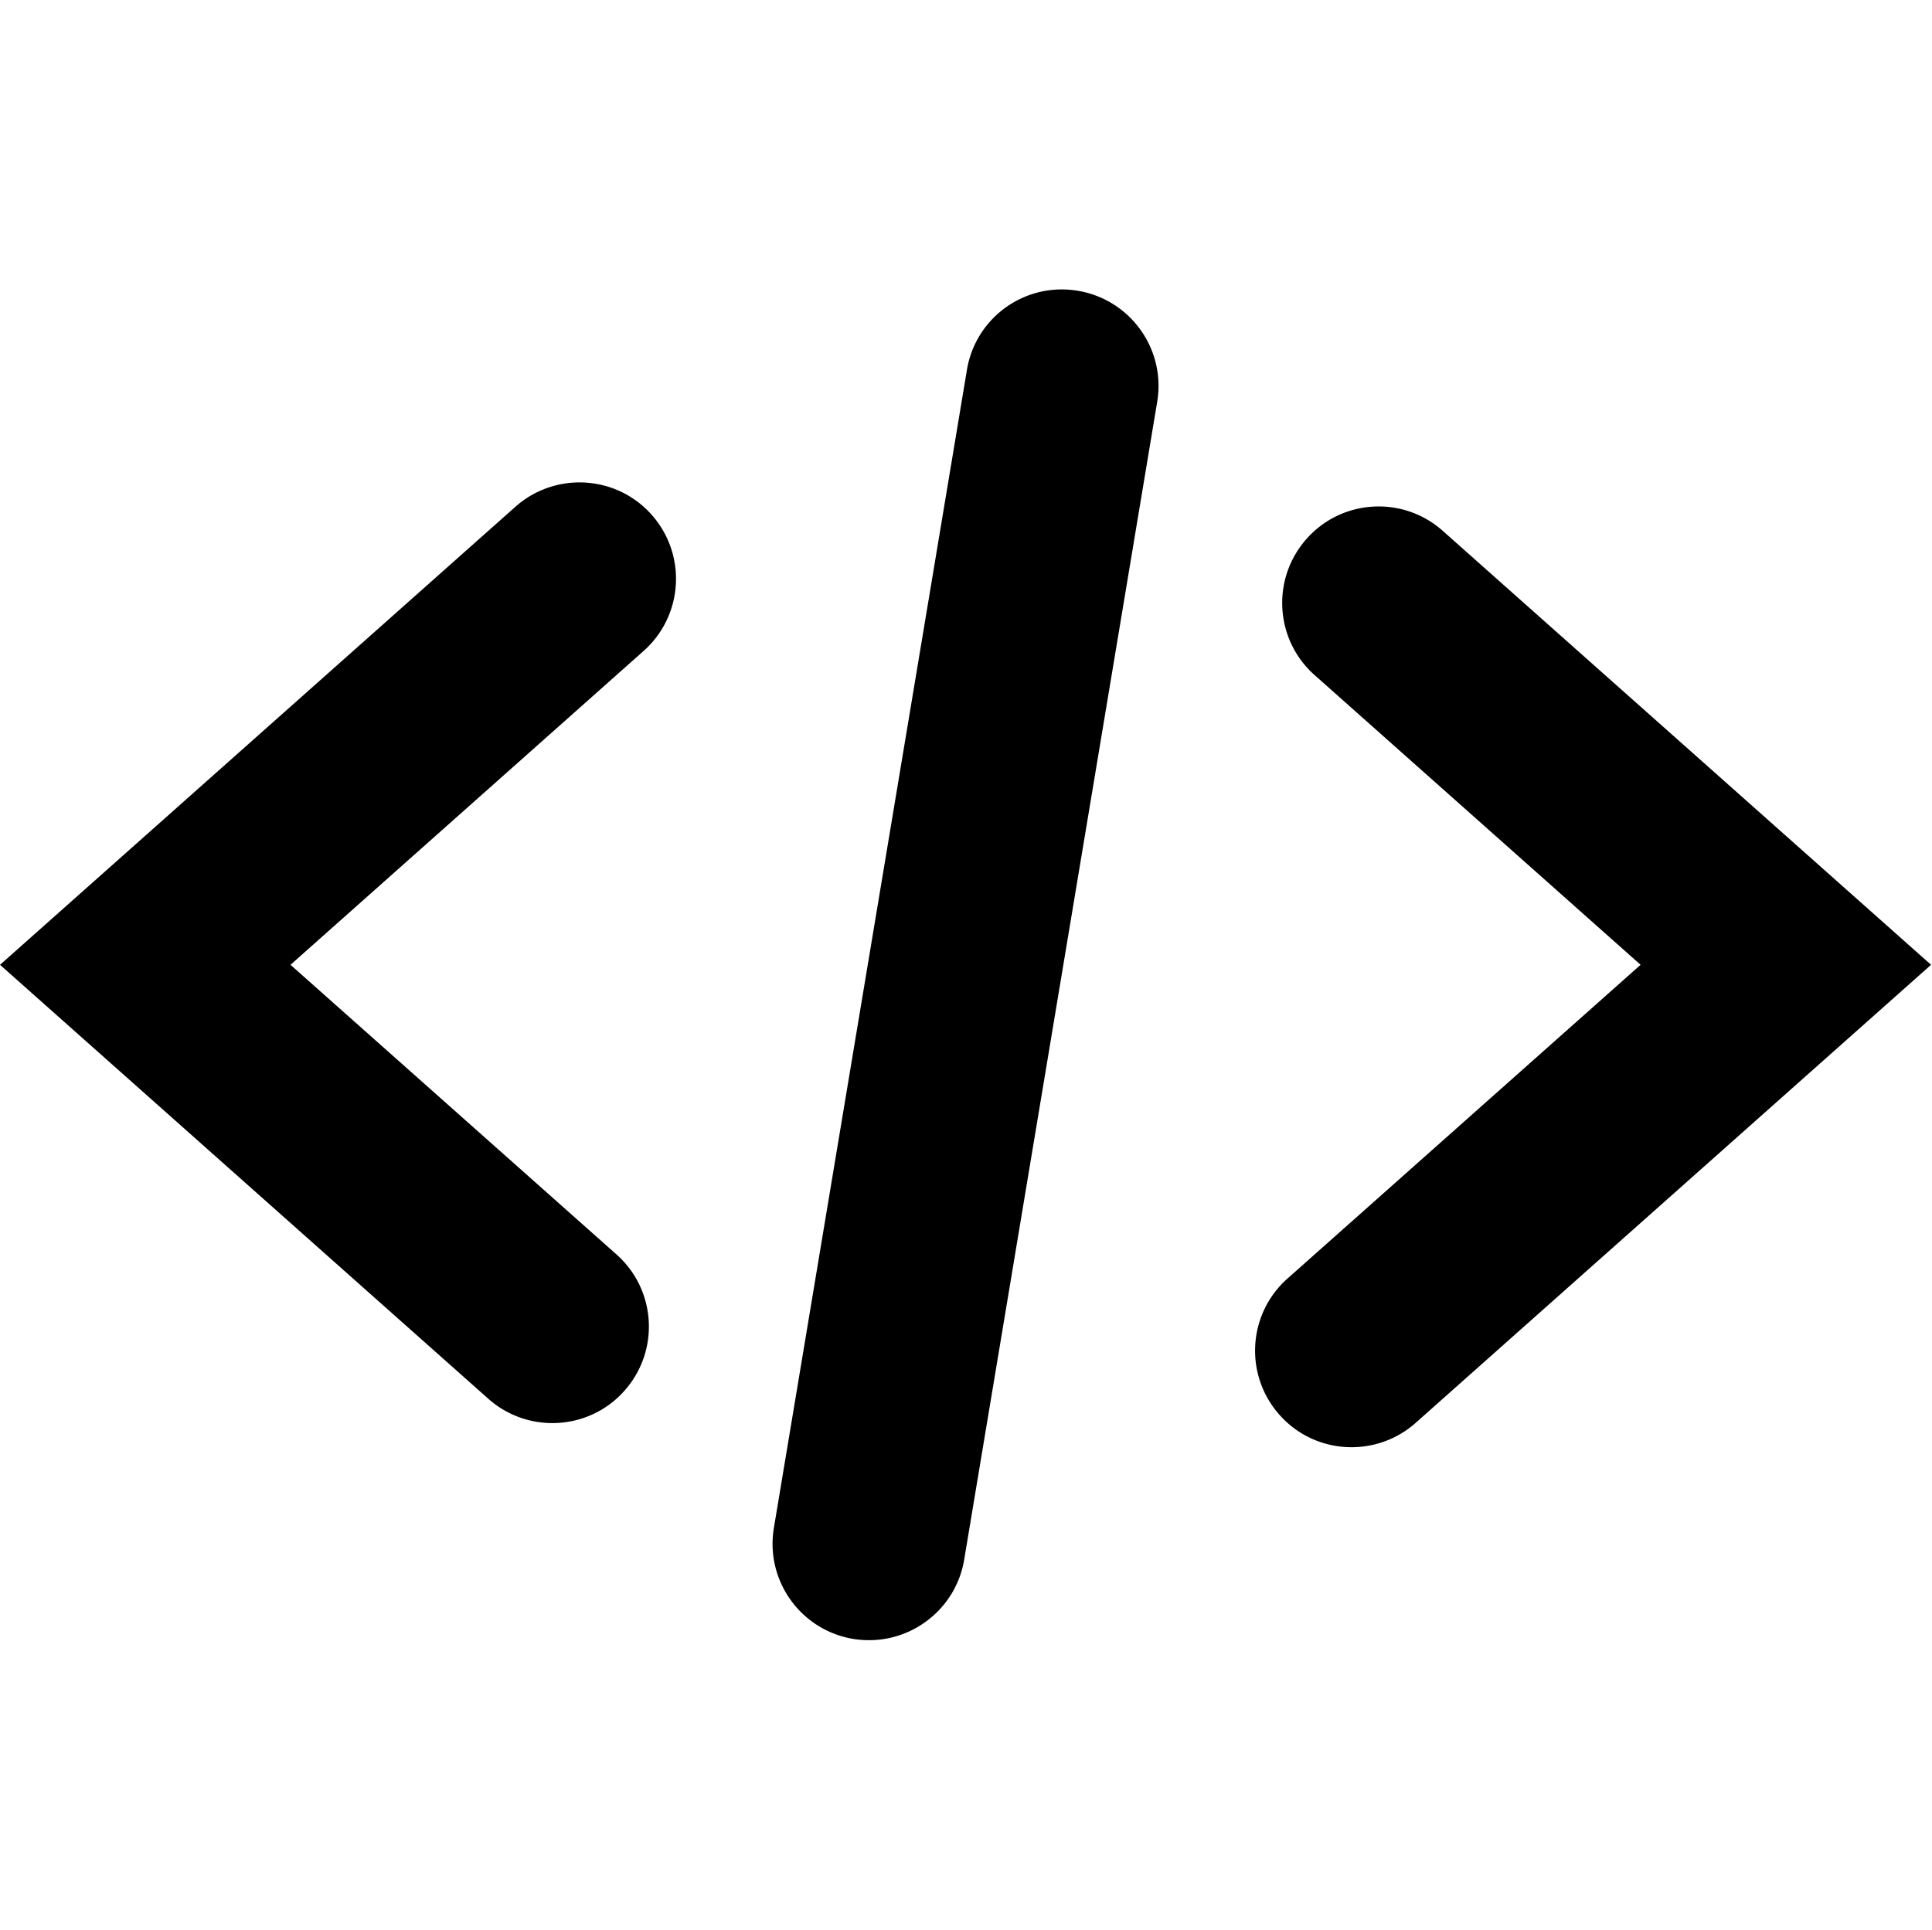 <svg class="svg-icon" style="width:1.001em;height:1em;vertical-align:middle;fill:currentColor;overflow:hidden" viewBox="0 0 1025 1024" xmlns="http://www.w3.org/2000/svg"><path d="M293.069 755.2c-12.083 0-24.269-4.25-33.997-12.902L0 512l273.46-243.098c21.094-18.688 53.452-16.896 72.242 4.25 18.79 21.146 16.896 53.504-4.25 72.294L154.113 512l172.954 153.702c21.145 18.79 23.04 51.15 4.25 72.295-10.087 11.417-24.167 17.203-38.247 17.203zm457.984-.102L1024.512 512 765.44 281.702c-21.146-18.79-53.504-16.896-72.243 4.25-18.79 21.146-16.896 53.504 4.25 72.294L870.4 512 683.06 678.502c-21.146 18.79-23.04 51.15-4.25 72.295C688.896 762.214 702.976 768 717.056 768c12.083 0 24.269-4.25 33.997-12.902zm-239.514 72.55 102.4-614.4c4.66-27.904-14.182-54.272-42.086-58.931-28.007-4.71-54.323 14.182-58.88 42.086l-102.4 614.4c-4.66 27.904 14.182 54.272 42.086 58.931a52.65 52.65 0 0 0 8.448.666c24.576 0 46.285-17.766 50.432-42.752z" style="fill:#000"/><style>@media (prefers-color-scheme:dark){path{fill:#fff!important}}</style></svg>